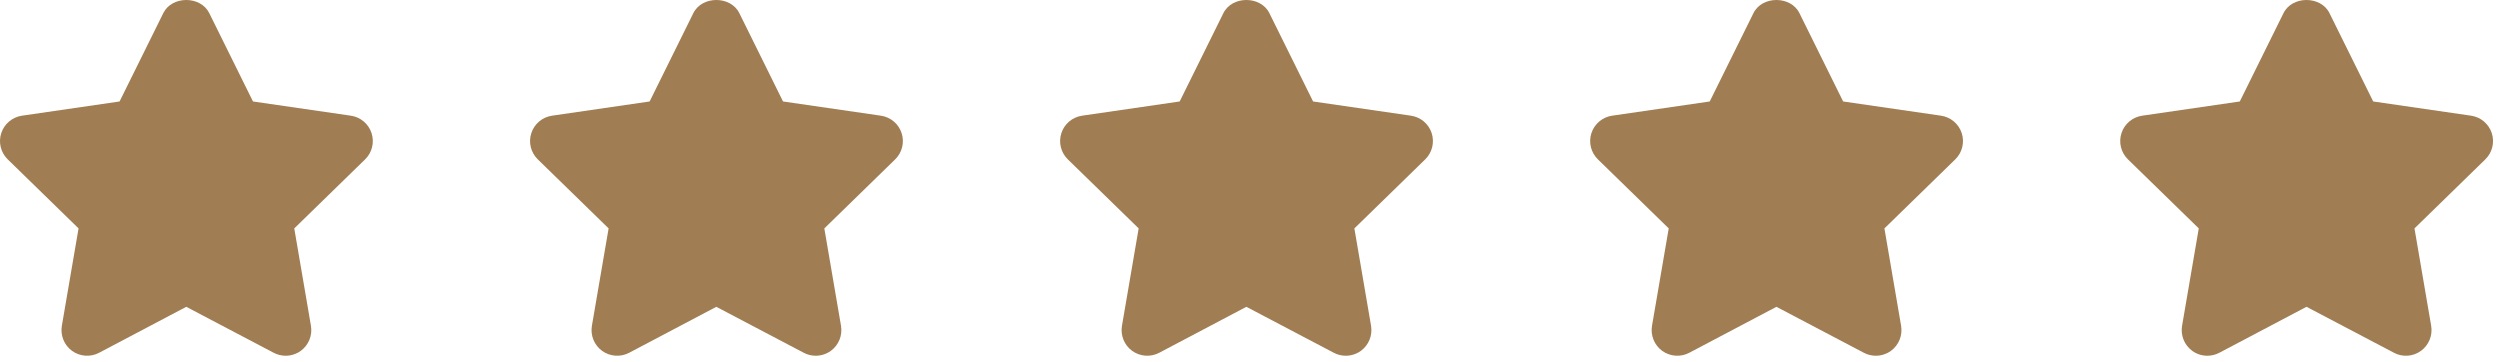 <?xml version="1.0" encoding="utf-8"?>
<svg xmlns="http://www.w3.org/2000/svg" fill="none" height="100%" overflow="visible" preserveAspectRatio="none" style="display: block;" viewBox="0 0 159 23" width="100%">
<g id="stars">
<g id="Group">
<g id="Group_2">
<path d="M23.631 8.466C23.439 7.876 22.929 7.448 22.315 7.358L16.09 6.454L13.308 0.833C12.758 -0.278 10.937 -0.278 10.387 0.833L7.605 6.454L1.395 7.358C0.782 7.448 0.272 7.878 0.08 8.468C-0.112 9.056 0.048 9.703 0.492 10.136L4.996 14.526L3.934 20.72C3.83 21.331 4.081 21.95 4.582 22.315C5.086 22.679 5.752 22.726 6.3 22.438L11.847 19.513L17.41 22.438C17.648 22.563 17.909 22.625 18.168 22.625C18.505 22.625 18.842 22.519 19.128 22.316C19.63 21.949 19.88 21.331 19.776 20.72L18.715 14.527L23.219 10.137C23.664 9.705 23.824 9.056 23.631 8.466Z" fill="#A07D52" id="Vector"/>
</g>
</g>
<g id="Group_3">
<g id="Group_4">
<path d="M57.343 8.466C57.151 7.876 56.641 7.448 56.026 7.358L49.801 6.454L47.02 0.833C46.469 -0.278 44.649 -0.278 44.098 0.833L41.317 6.454L35.107 7.358C34.494 7.448 33.984 7.878 33.792 8.468C33.599 9.056 33.759 9.703 34.204 10.136L38.708 14.526L37.645 20.72C37.541 21.331 37.792 21.952 38.294 22.315C38.796 22.679 39.464 22.726 40.011 22.438L45.558 19.513L51.122 22.438C51.36 22.563 51.62 22.625 51.879 22.625C52.217 22.625 52.554 22.519 52.839 22.316C53.341 21.949 53.592 21.331 53.488 20.72L52.427 14.527L56.931 10.137C57.376 9.705 57.535 9.056 57.343 8.466Z" fill="#A07D52" id="Vector_2"/>
</g>
</g>
<g id="Group_5">
<g id="Group_6">
<path d="M91.054 8.466C90.862 7.876 90.352 7.448 89.737 7.358L83.513 6.454L80.731 0.833C80.18 -0.278 78.36 -0.278 77.809 0.833L75.028 6.454L68.818 7.358C68.205 7.448 67.695 7.878 67.503 8.468C67.311 9.056 67.471 9.703 67.915 10.136L72.419 14.526L71.357 20.72C71.252 21.331 71.504 21.95 72.005 22.315C72.509 22.679 73.175 22.726 73.723 22.438L79.269 19.513L84.833 22.438C85.071 22.563 85.332 22.625 85.591 22.625C85.928 22.625 86.265 22.519 86.55 22.316C87.052 21.949 87.303 21.331 87.199 20.72L86.138 14.527L90.642 10.137C91.087 9.705 91.246 9.056 91.054 8.466Z" fill="#A07D52" id="Vector_3"/>
</g>
</g>
<g id="Group_7">
<g id="Group_8">
<path d="M124.766 8.466C124.573 7.876 124.063 7.448 123.449 7.358L117.224 6.454L114.443 0.833C113.892 -0.278 112.072 -0.278 111.521 0.833L108.739 6.454L102.529 7.358C101.917 7.448 101.407 7.878 101.214 8.468C101.022 9.056 101.182 9.703 101.627 10.136L106.131 14.526L105.068 20.72C104.964 21.331 105.215 21.95 105.717 22.315C106.22 22.679 106.887 22.726 107.434 22.438L112.981 19.513L118.544 22.438C118.782 22.563 119.043 22.625 119.302 22.625C119.639 22.625 119.976 22.519 120.262 22.316C120.764 21.949 121.014 21.331 120.91 20.72L119.849 14.527L124.353 10.137C124.798 9.705 124.958 9.056 124.766 8.466Z" fill="#A07D52" id="Vector_4"/>
</g>
</g>
<g id="Group_9">
<g id="Group_10">
<path d="M158.477 8.466C158.283 7.876 157.775 7.448 157.16 7.358L150.936 6.454L148.154 0.833C147.603 -0.278 145.783 -0.278 145.232 0.833L142.451 6.454L136.241 7.358C135.628 7.448 135.118 7.878 134.926 8.468C134.734 9.056 134.893 9.703 135.338 10.136L139.842 14.526L138.78 20.72C138.675 21.331 138.926 21.95 139.428 22.315C139.712 22.521 140.047 22.625 140.385 22.625C140.645 22.625 140.906 22.563 141.147 22.437L146.694 19.512L152.259 22.437C152.806 22.729 153.471 22.68 153.975 22.314C154.475 21.949 154.726 21.331 154.622 20.72L153.561 14.526L158.065 10.136C158.51 9.705 158.668 9.056 158.477 8.466Z" fill="#A07D52" id="Vector_5"/>
</g>
</g>
</g>
</svg>